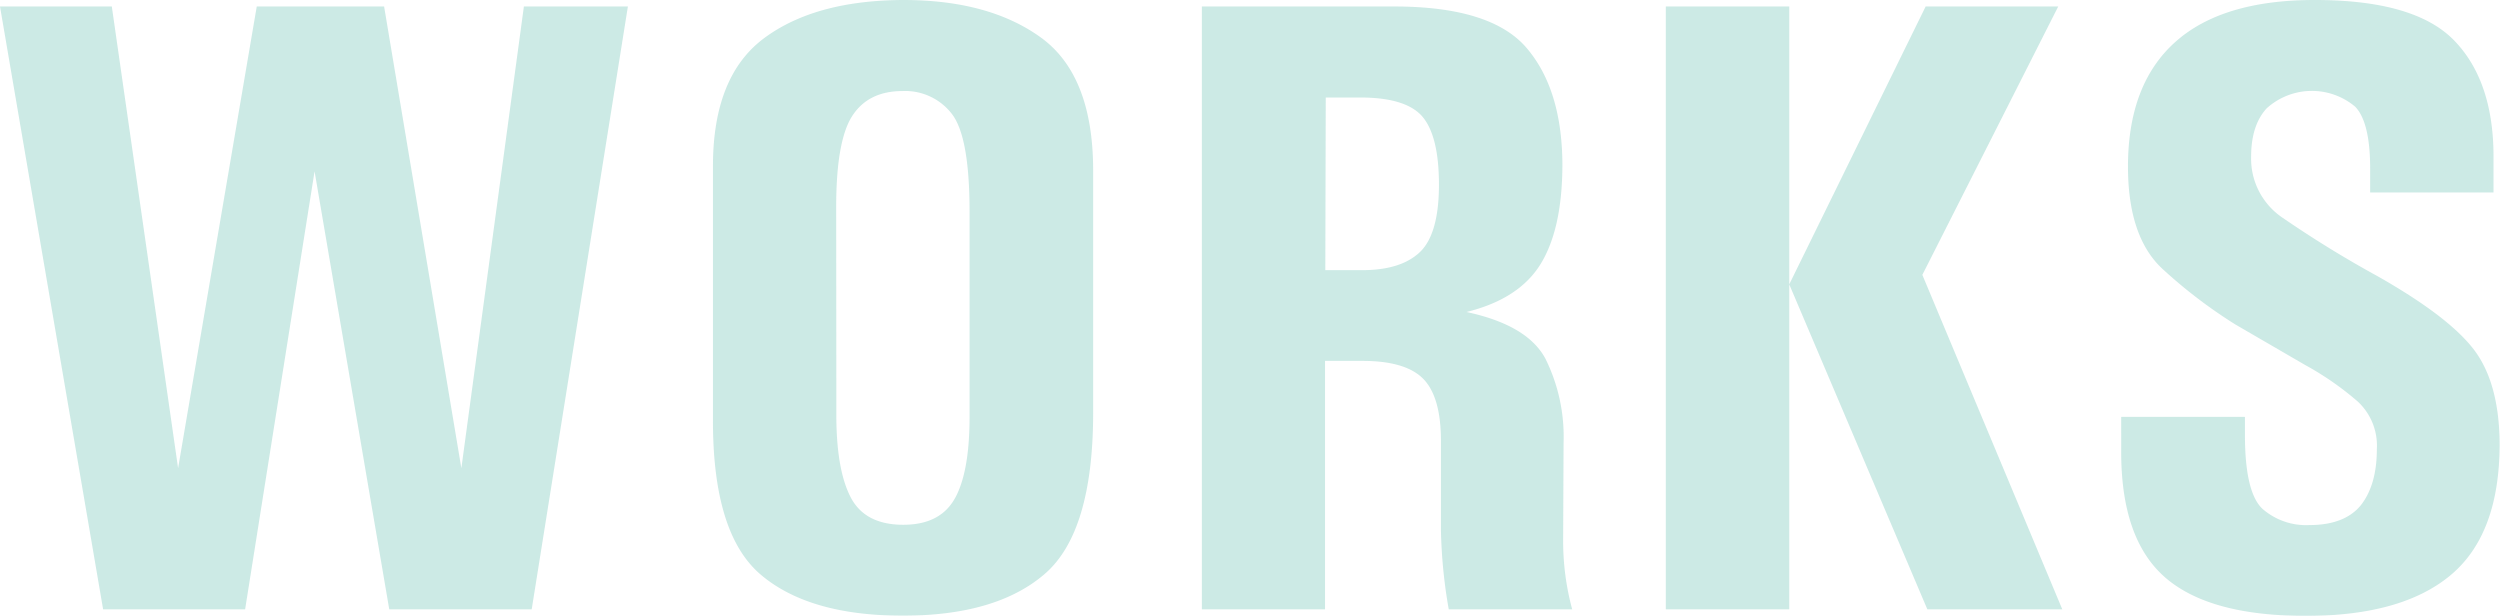 <svg xmlns="http://www.w3.org/2000/svg" viewBox="0 0 339.43 83.61"><defs><style>.cls-1{opacity:0.2;}.cls-2{fill:#00947d;}</style></defs><title>secction-title-works</title><g id="レイヤー_2" data-name="レイヤー 2"><g id="ガイド"><g class="cls-1"><path class="cls-2" d="M0,.88H15.18l9,62.69L34.86.88H52.15L62.64,63.57,71.13.88H85.25L72.19,82.73H52.85L42.71,23.26,33.28,82.73H14Z"/><path class="cls-2" d="M96.8,51.91V22.56q0-12.19,6.91-17.35T122.64,0q11.65,0,18.69,5.1T148.42,23V56q0,16.23-6.56,21.91t-19.28,5.68q-12.72,0-19.28-5.56T96.8,56.89Zm16.75,0v4.4q0,7.44,1.94,11.19t7.15,3.75q5,0,7-3.57t2-11.08V28.77q0-10.2-2.4-13.3a8,8,0,0,0-6.68-3.11c-3.13,0-5.41,1.14-6.86,3.4s-2.17,6.39-2.17,12.36Z"/><path class="cls-2" d="M163.18,82.73V.88h26.08q13.19,0,18,5.62t4.87,15.77q0,8.73-2.93,13.53T199.1,42.36c5.51,1.18,9.08,3.28,10.72,6.33a23.79,23.79,0,0,1,2.47,11.37l-.06,13.42a35.4,35.4,0,0,0,1.23,9.25H196.7A69.28,69.28,0,0,1,195.64,72V59.88c0-3.94-.78-6.74-2.34-8.38S189,49,185,49h-5.1V82.73Zm16.76-46.05h5c3.52,0,6.13-.82,7.85-2.46s2.58-4.73,2.58-9.14q0-6.39-2.11-9.08T185,13.24h-5Z"/><path class="cls-2" d="M226.17.88h16.76V82.73H226.17Zm16.76,37.73L261.45.88h18L261,37.32l19,45.41H261.68Z"/><path class="cls-2" d="M304.8,56.6v2.46q0,7.74,2.35,10a9,9,0,0,0,6.39,2.23q4.8,0,7-2.7c1.44-1.83,2.17-4.37,2.17-7.61a8.17,8.17,0,0,0-2.58-6.45A40.81,40.81,0,0,0,313,49.57l-9.49-5.51a67.35,67.35,0,0,1-9.85-7.5q-4.74-4.34-4.74-13.94,0-11.13,6.38-16.88T314.3,0q13.59,0,18.92,5.51t5.33,15.76v4.86H321.8V22.85c0-4.18-.69-7-2.05-8.38a9.14,9.14,0,0,0-12,.24c-1.4,1.52-2.11,3.71-2.11,6.56a9.66,9.66,0,0,0,4.22,8.26,150.64,150.64,0,0,0,13,8q9.68,5.5,13.07,10t3.45,12.71q0,12.26-6.62,17.82t-19.69,5.56q-13.17,0-19.16-5.27t-5.91-17.29V56.6Z"/></g></g></g></svg>